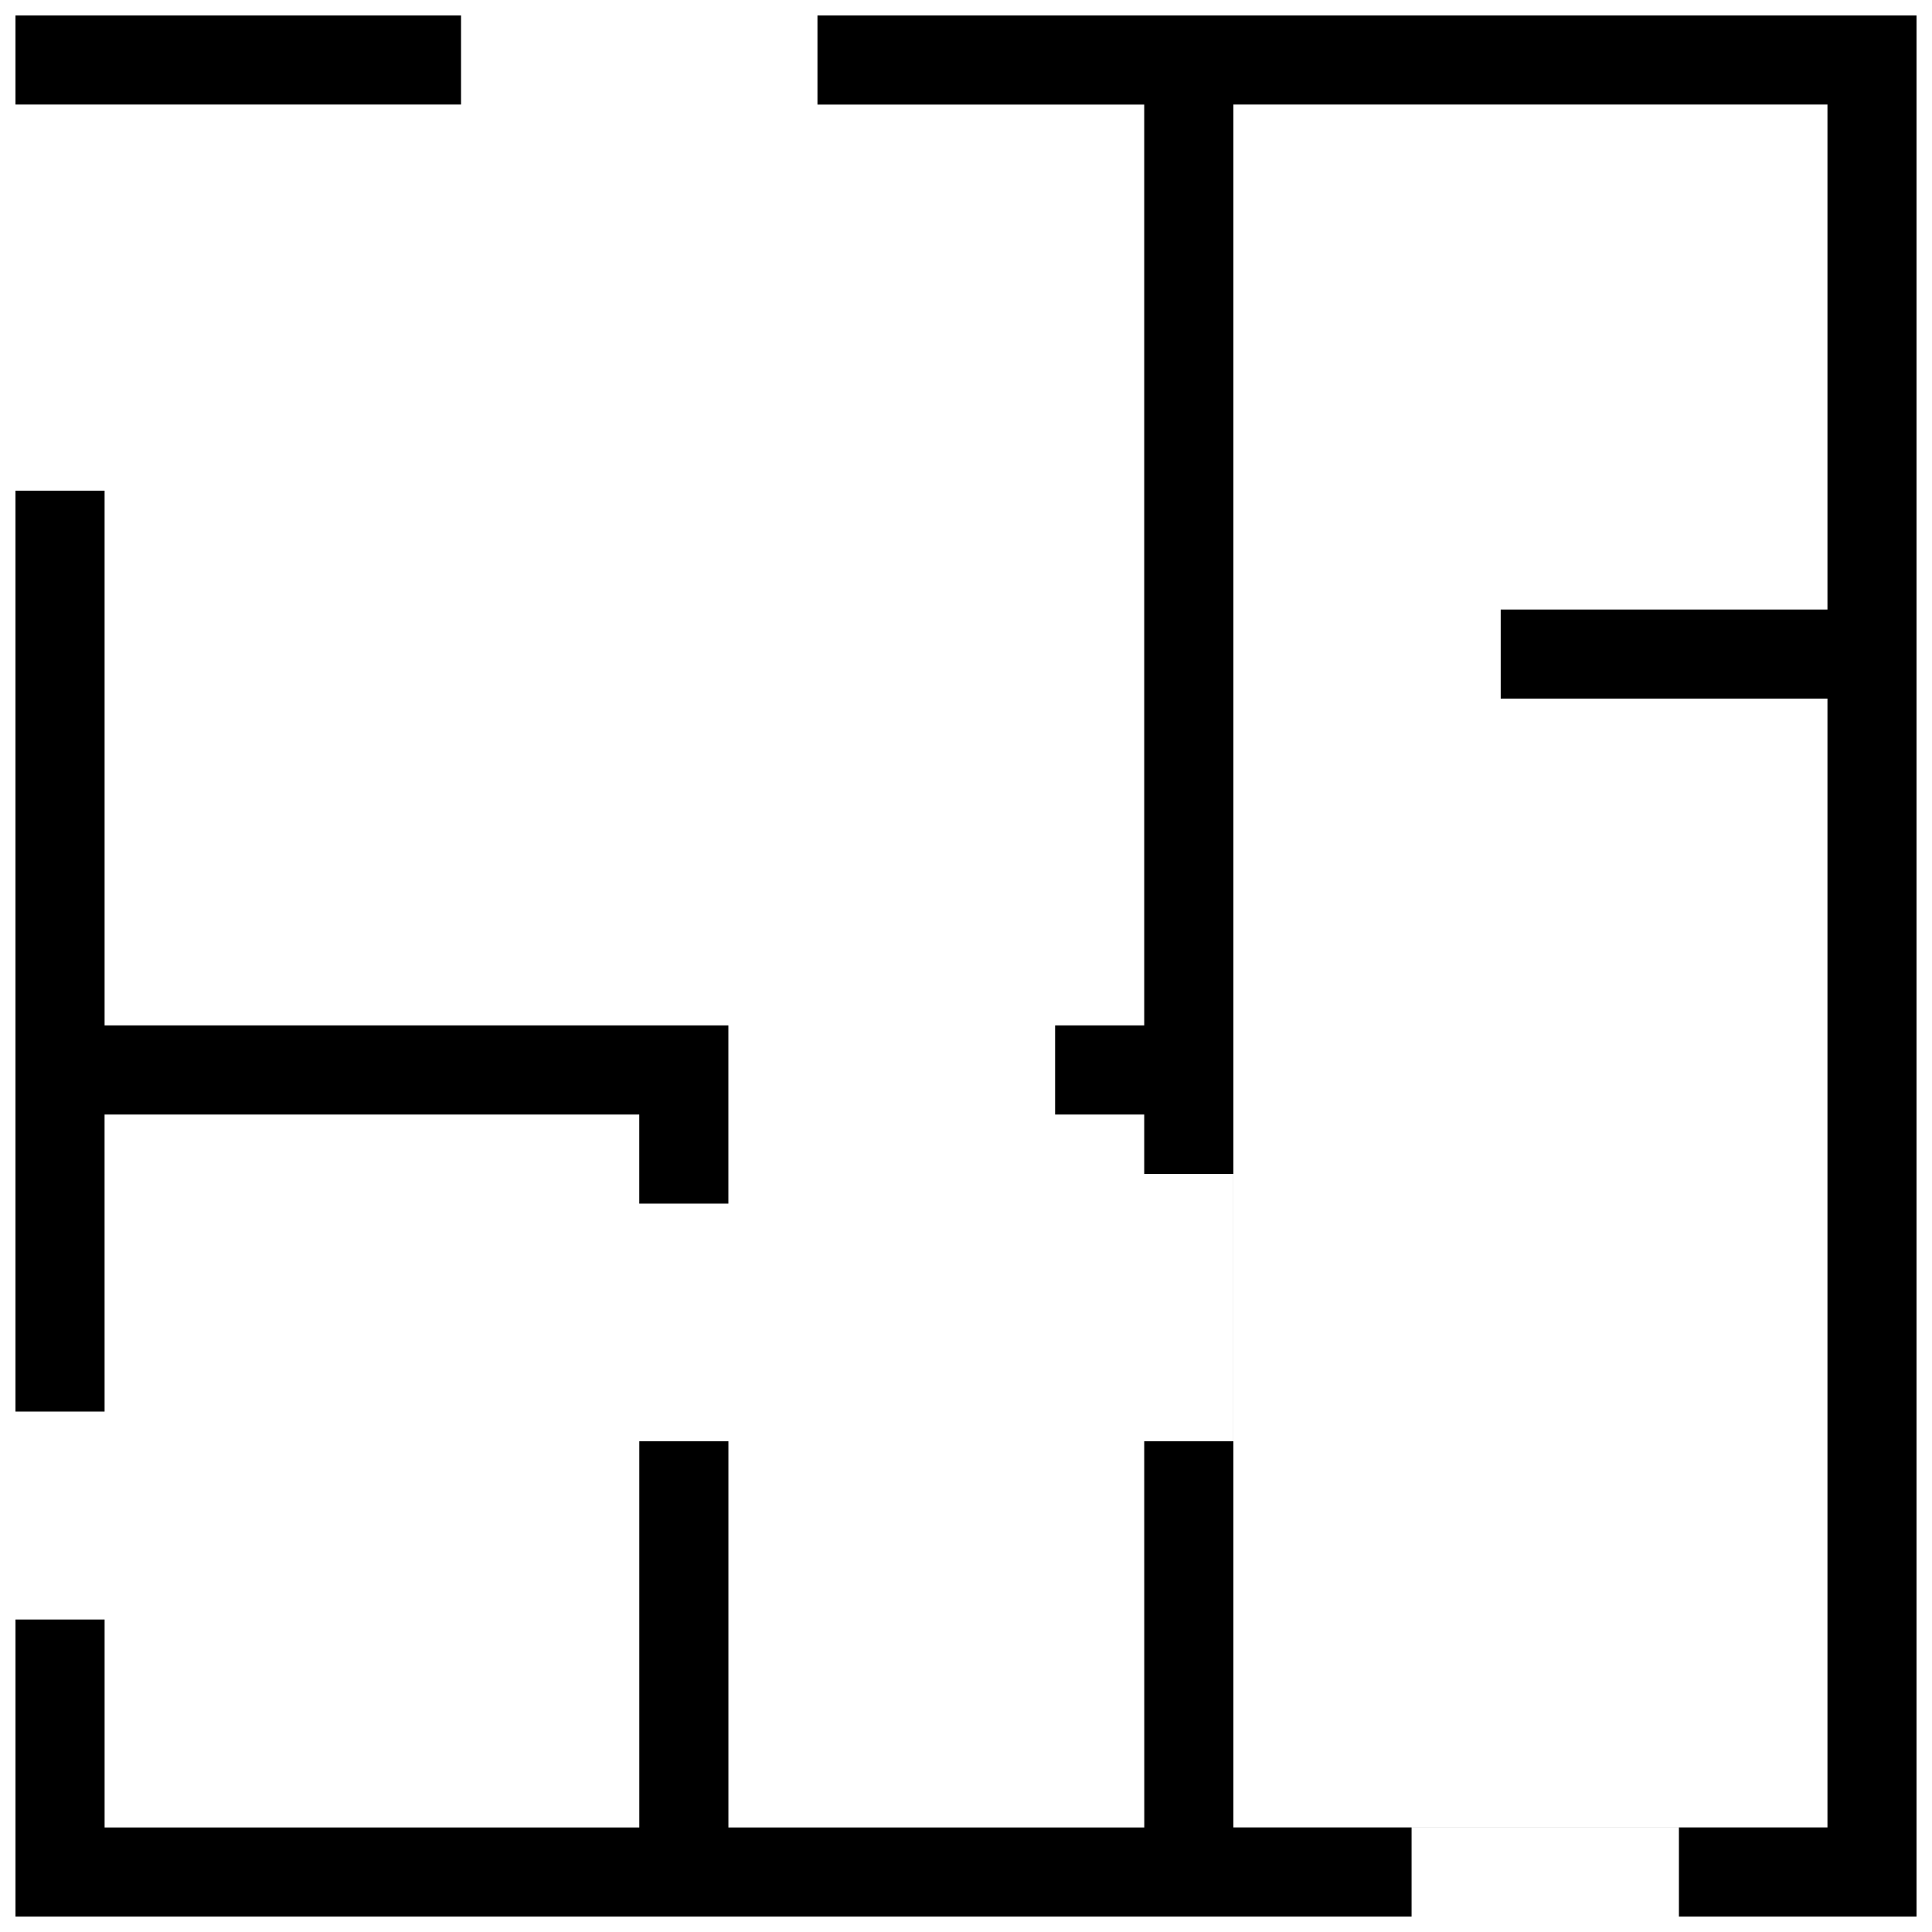 <?xml version="1.0" encoding="UTF-8"?>
<!-- Uploaded to: ICON Repo, www.svgrepo.com, Generator: ICON Repo Mixer Tools -->
<svg width="800px" height="800px" version="1.1" viewBox="144 144 512 512" xmlns="http://www.w3.org/2000/svg">
 <defs>
  <clipPath id="a">
   <path d="m148.09 148.09h503.81v503.81h-503.81z"/>
  </clipPath>
 </defs>
 <g clip-path="url(#a)">
  <path d="m447.23 525.95h23.617v-70.848h-23.617v-15.742h-23.617v-23.617h23.617v-244.03h-86.594v-23.617h291.27v503.81h-62.977v-23.613h-70.848v23.613h-369.98v-78.719h23.617v55.105h141.7v-102.34h23.617v102.34h110.21zm-181.05-377.86v23.617h-118.08v-23.617zm-94.465 369.98h-23.617v-244.03h23.617v141.7h165.31v47.234h-23.617v-23.617h-141.7zm299.14 110.21h157.44v-299.14h-86.594v-23.613h86.594v-133.82h-157.44z" fill-rule="evenodd"/>
 </g>
</svg>